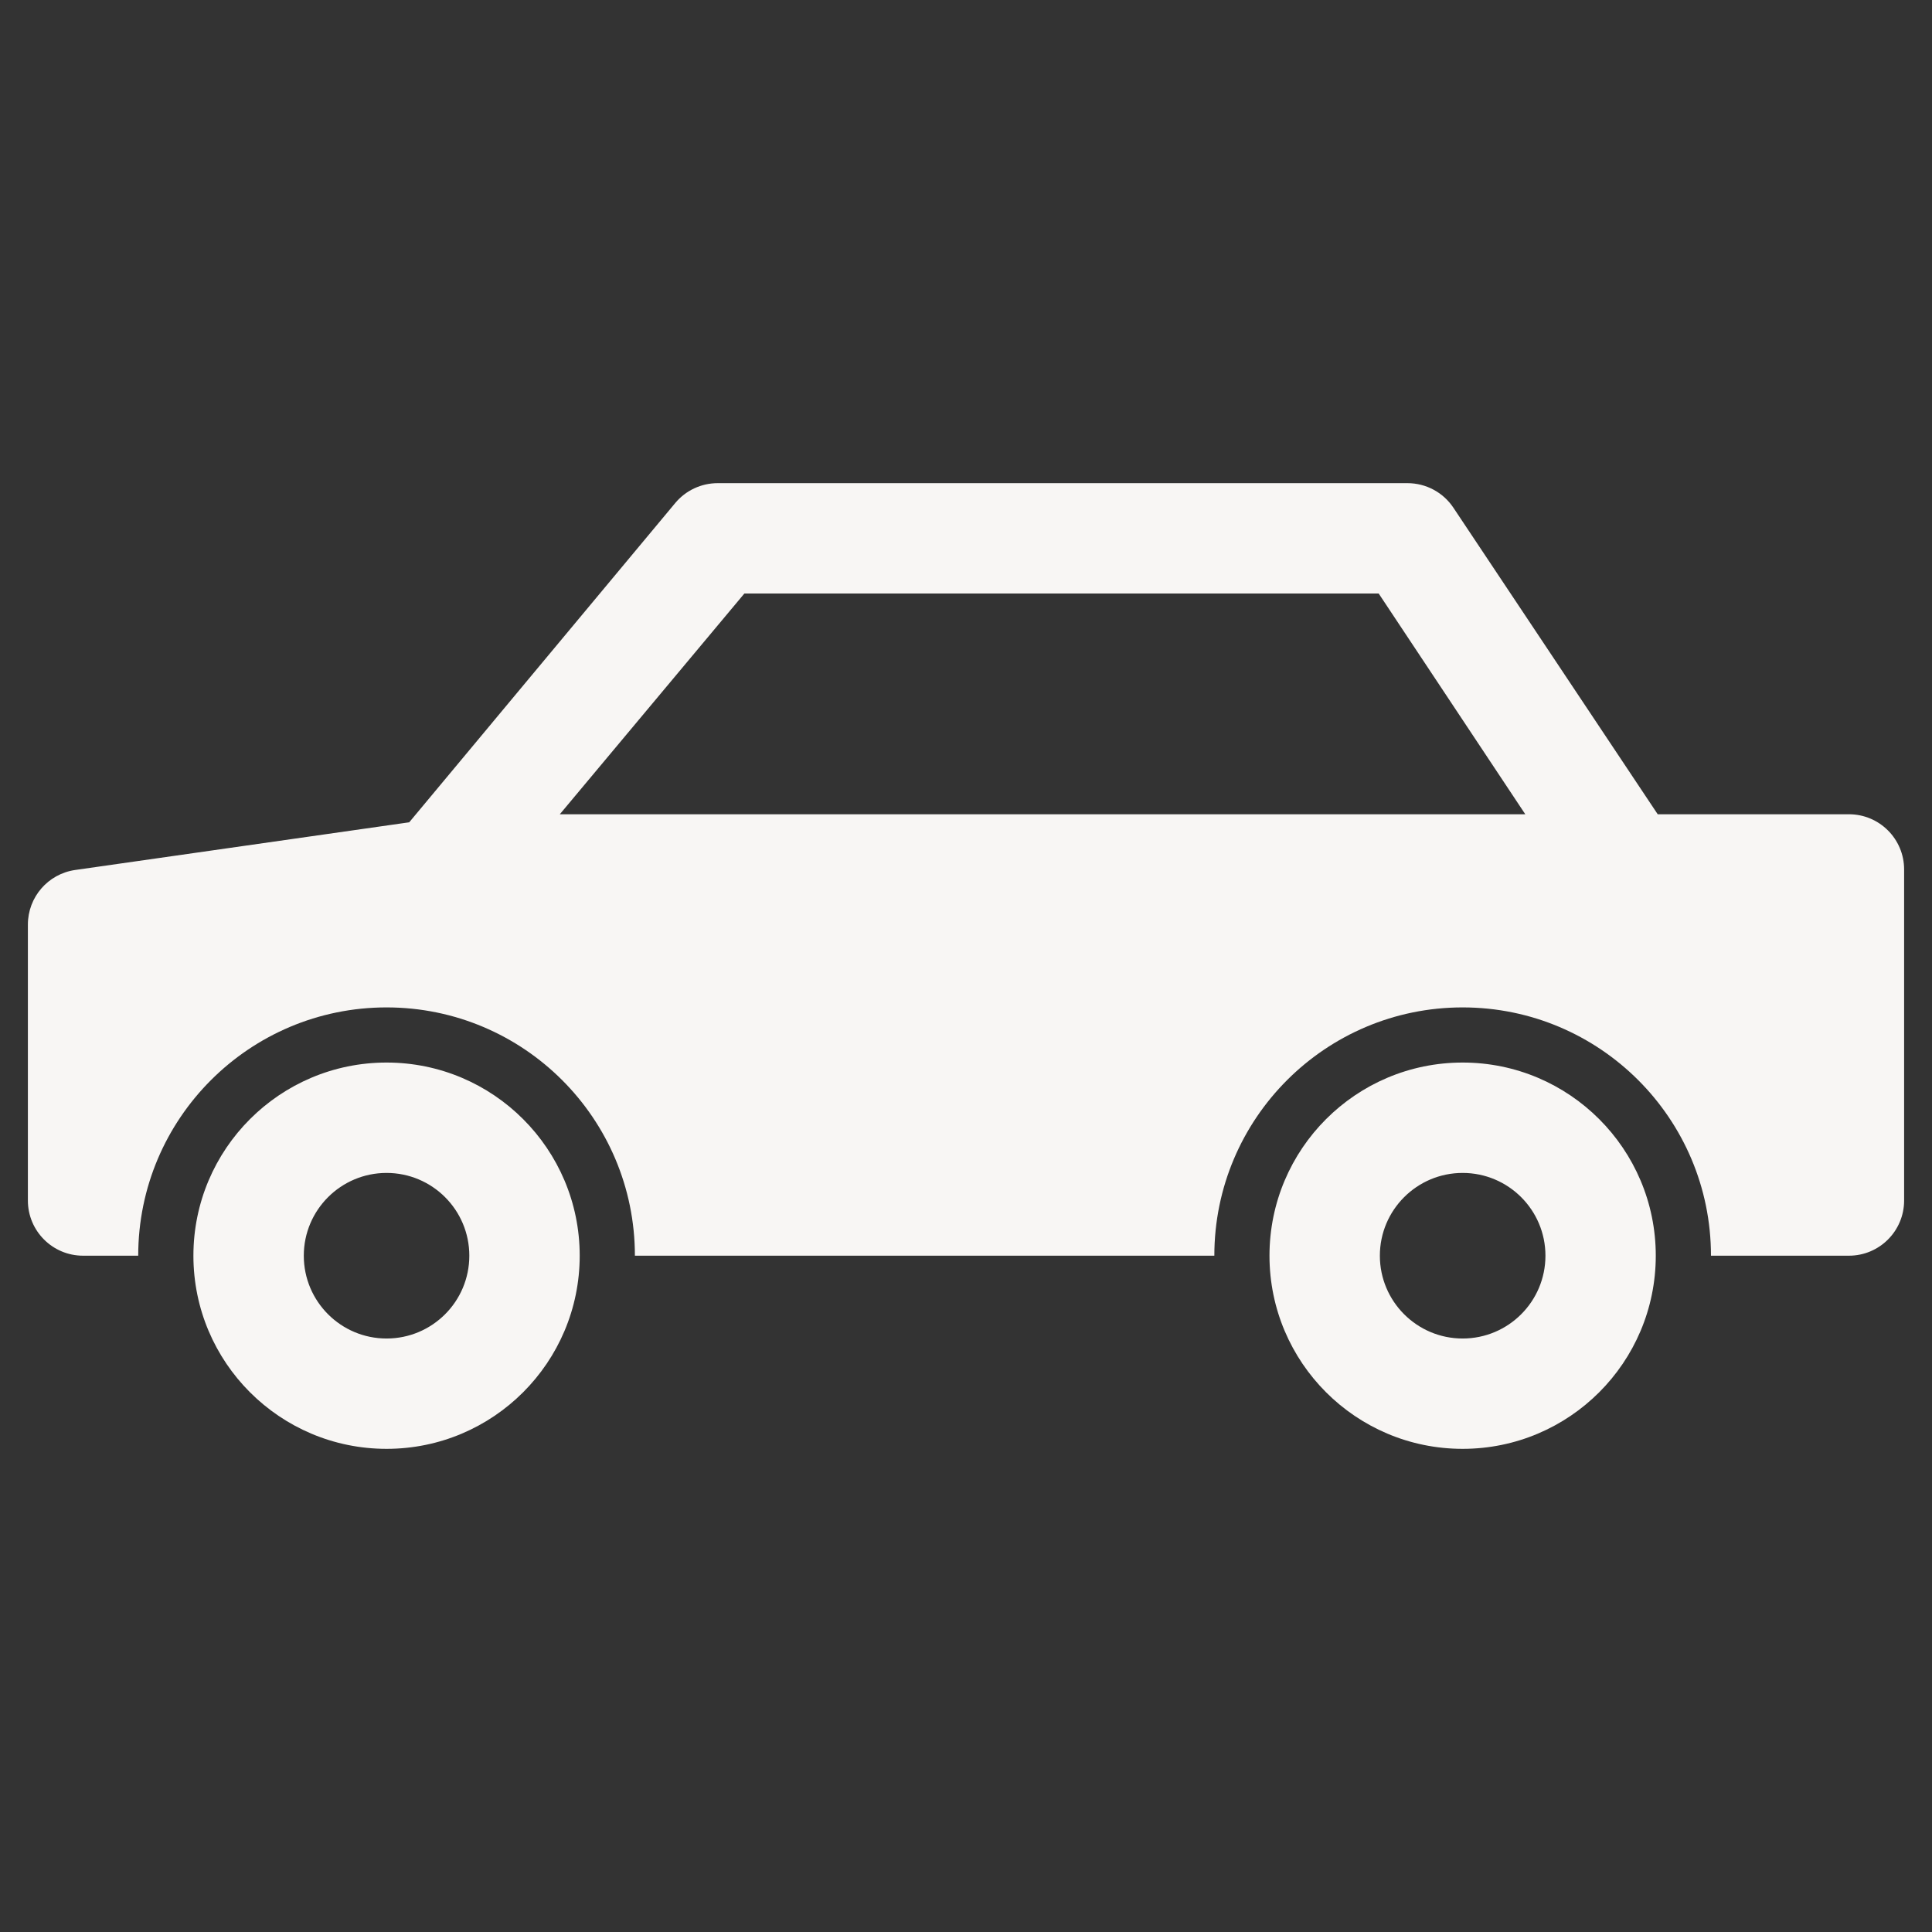 <?xml version="1.0" encoding="UTF-8"?> <svg xmlns="http://www.w3.org/2000/svg" width="37" height="37" viewBox="0 0 37 37" fill="none"><rect x="0" y="0" width="37" height="37" fill="#333333" stroke="none"/><path fill-rule="evenodd" clip-rule="evenodd" d="M1.441 16.661L7.837 15.748L12.932 9.633C13.133 9.392 13.431 9.253 13.744 9.253H26.955C27.308 9.253 27.638 9.429 27.834 9.723L31.747 15.594H35.409C35.993 15.594 36.466 16.067 36.466 16.651V22.991C36.466 23.575 35.993 24.048 35.409 24.048H32.767C32.767 21.422 30.638 19.293 28.011 19.293C25.385 19.293 23.256 21.422 23.256 24.048H12.159C12.159 21.422 10.03 19.293 7.403 19.293C4.777 19.293 2.647 21.422 2.647 24.048H1.591C1.007 24.048 0.534 23.575 0.534 22.991V17.707C0.534 17.181 0.92 16.735 1.441 16.661ZM11.102 24.048C11.102 26.091 9.446 27.747 7.403 27.747C5.36 27.747 3.704 26.091 3.704 24.048C3.704 22.006 5.36 20.349 7.403 20.349C9.446 20.349 11.102 22.006 11.102 24.048ZM31.71 24.048C31.71 26.091 30.054 27.747 28.011 27.747C25.968 27.747 24.312 26.091 24.312 24.048C24.312 22.006 25.968 20.349 28.011 20.349C30.054 20.349 31.71 22.006 31.71 24.048ZM10.721 15.594H29.211L26.403 11.366H14.256L10.721 15.594ZM5.818 24.048C5.818 24.924 6.528 25.634 7.403 25.634C8.279 25.634 8.988 24.924 8.988 24.048C8.988 23.173 8.279 22.463 7.403 22.463C6.528 22.463 5.818 23.173 5.818 24.048ZM26.426 24.048C26.426 24.924 27.136 25.634 28.011 25.634C28.887 25.634 29.597 24.924 29.597 24.048C29.597 23.173 28.887 22.463 28.011 22.463C27.136 22.463 26.426 23.173 26.426 24.048Z" fill="#F8F6F4"></path></svg> 